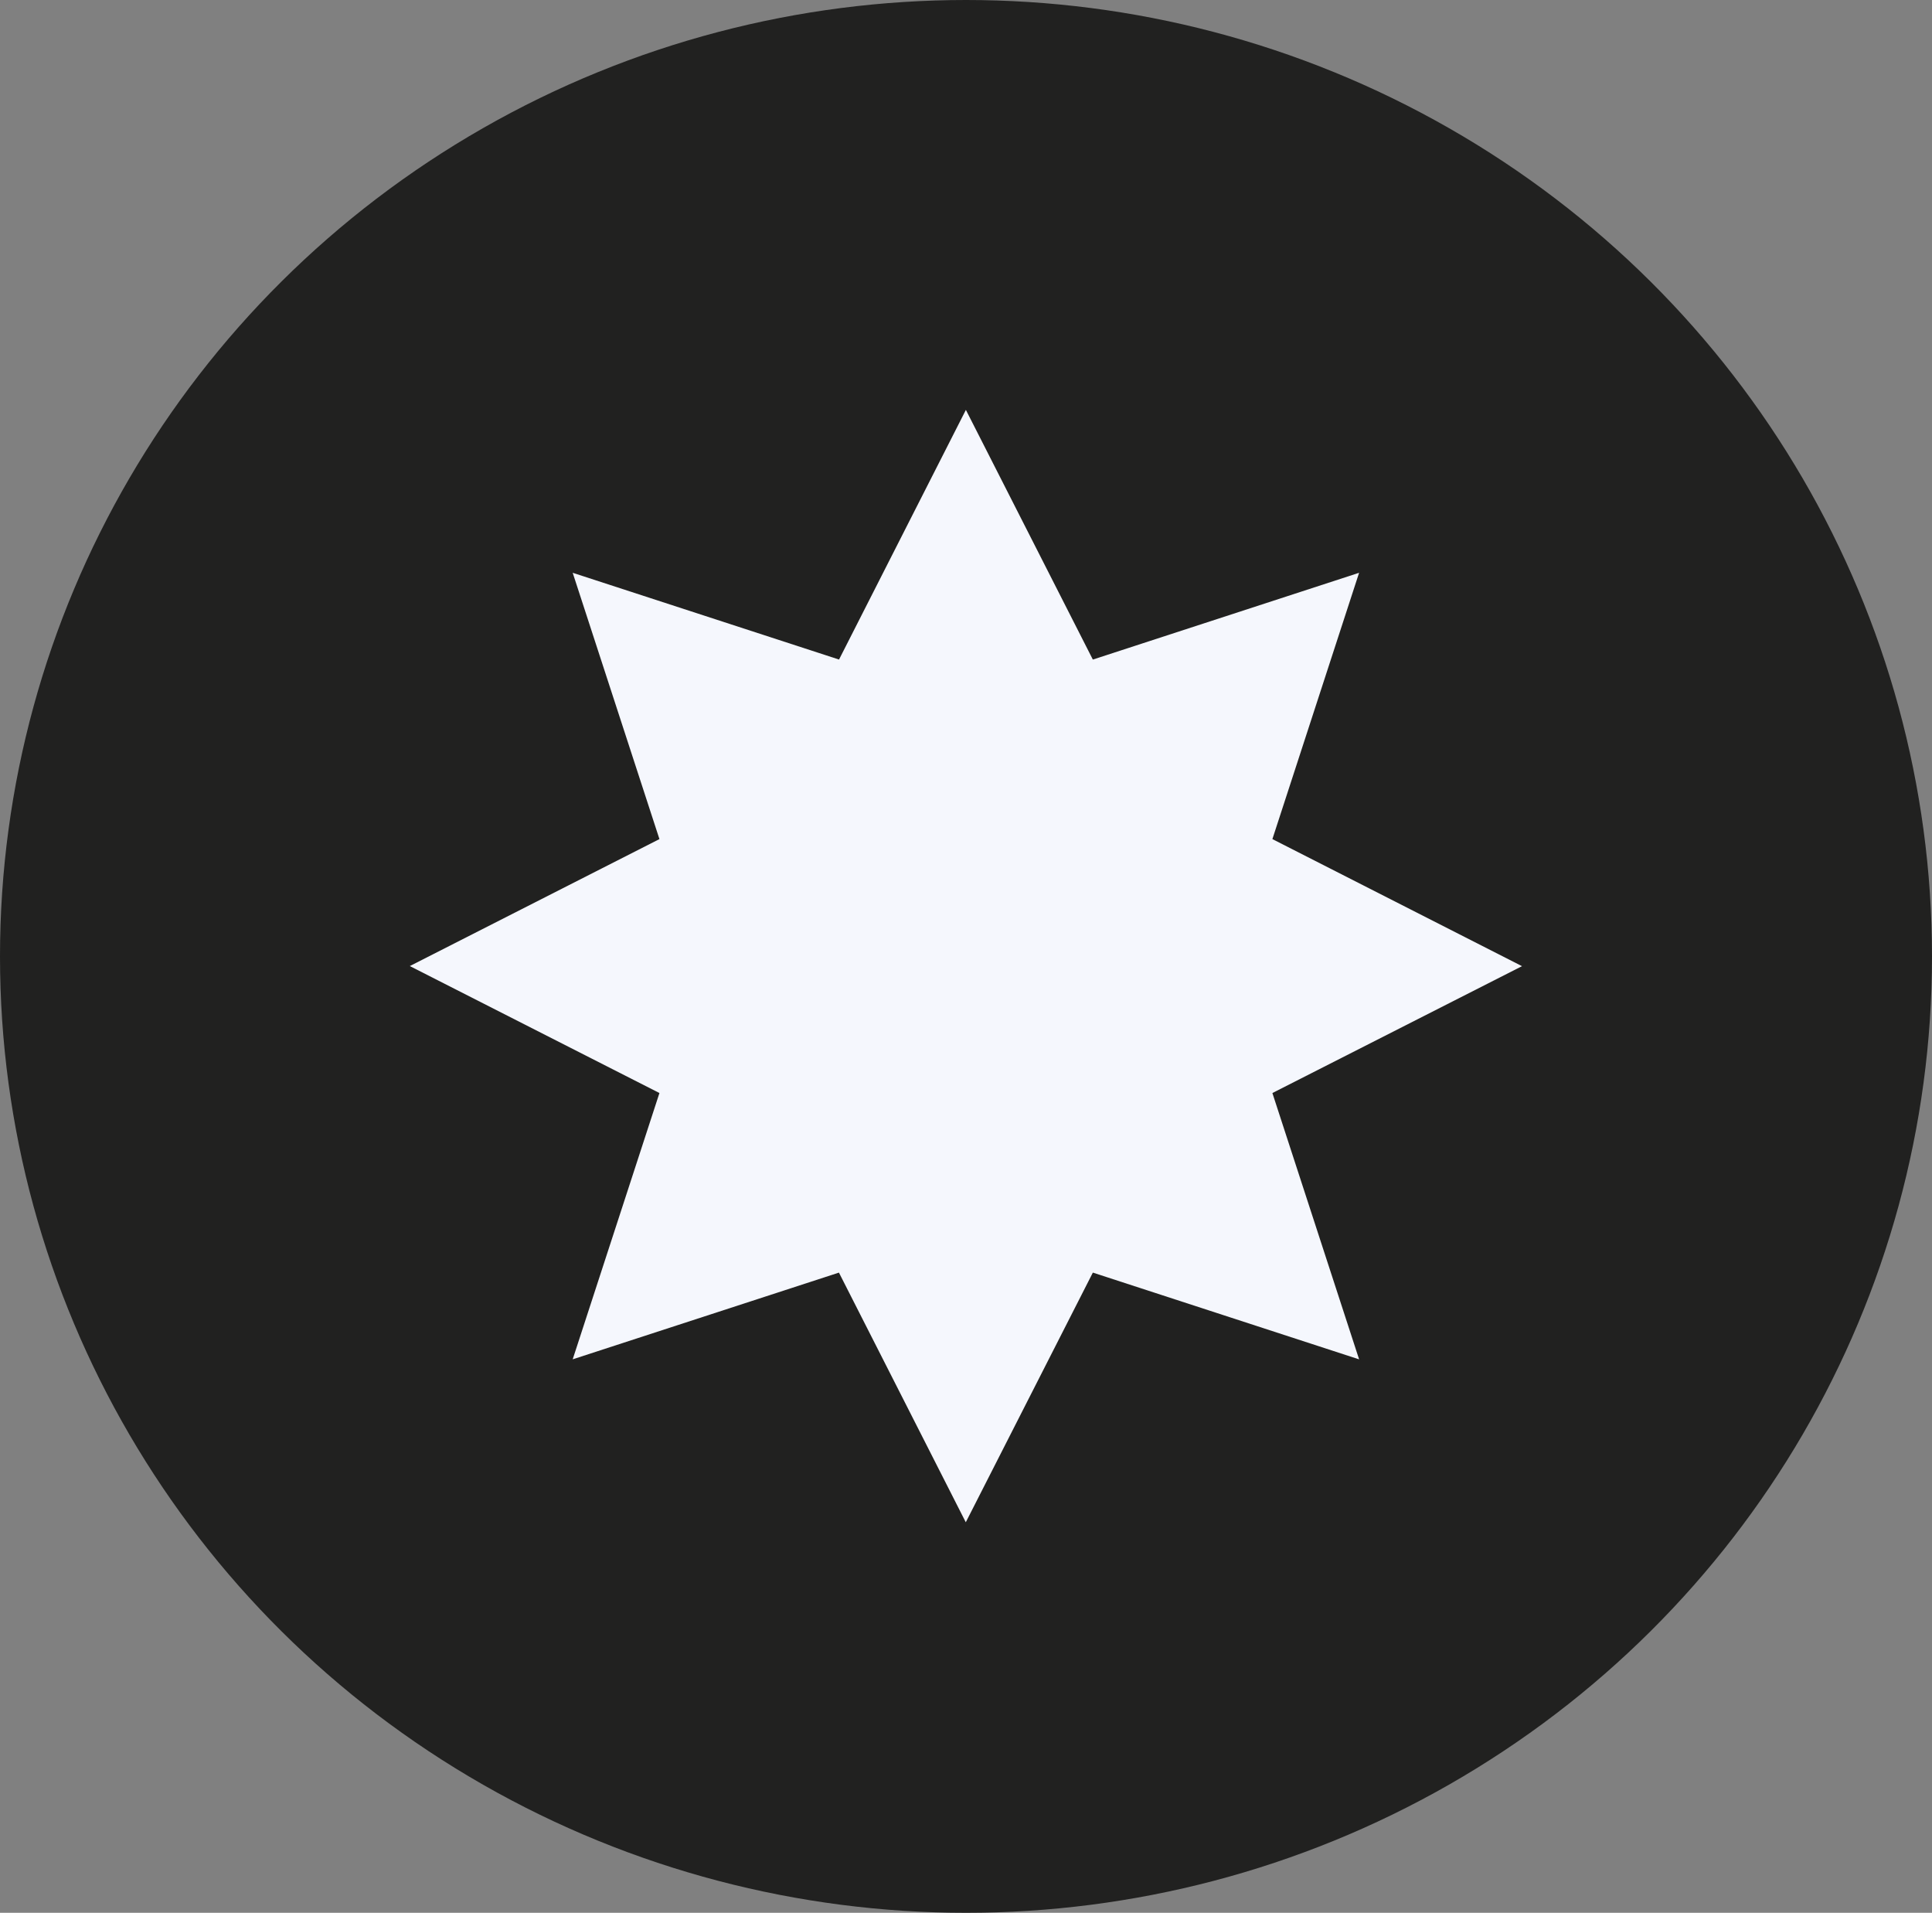 <svg xmlns="http://www.w3.org/2000/svg" width="99" height="98" viewBox="0 0 99 98">
  <rect x="0" y="0" width="99" height="98" fill="#808080" stroke="none"/>
  <g id="Grupo_239" data-name="Grupo 239" transform="translate(-412 -4988)">
    <ellipse id="Elipse_3" data-name="Elipse 3" cx="49.5" cy="49" rx="49.5" ry="49" transform="translate(412 4988)" fill="#212120"/>
    <path id="Trazado_233" data-name="Trazado 233" d="M28.494,0l-6.5,12.791L8.346,8.346,12.791,21.99,0,28.495,12.791,35,8.346,48.643,21.989,44.2l6.5,12.791L35,44.2l13.644,4.445L44.2,35l12.791-6.5L44.2,21.99,48.643,8.346,35,12.792Z" transform="translate(433 5009)" fill="#f5f7fd"/>
  </g>
</svg>
